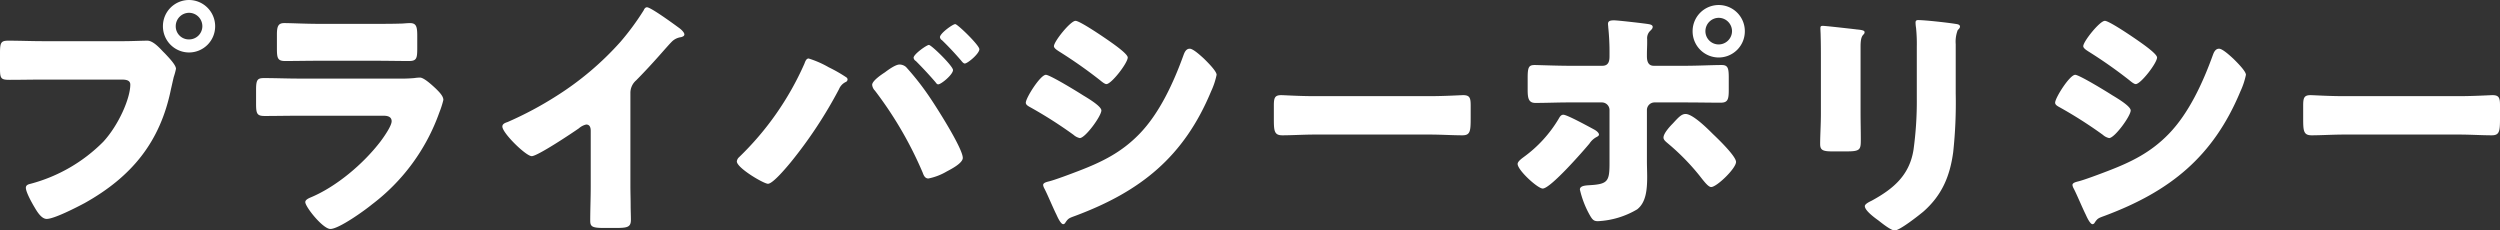 <svg xmlns="http://www.w3.org/2000/svg" width="497.9" height="45.9" viewBox="0 0 497.9 45.9">
  <rect x="0" y="0" width="497.9" height="45.9" fill="#333333" stroke="none"/>
  <g id="グループ_4413" data-name="グループ 4413" transform="translate(-406.7 -4709.2)">
    <path id="パス_9626" data-name="パス 9626" d="M-210.65-42.8a5.2,5.2,0,0,0-5.2,5.2,5.207,5.207,0,0,0,5.2,5.25,5.207,5.207,0,0,0,5.2-5.25A5.228,5.228,0,0,0-210.65-42.8Zm0,2.55A2.668,2.668,0,0,1-208-37.6a2.635,2.635,0,0,1-2.65,2.65,2.6,2.6,0,0,1-2.65-2.65A2.668,2.668,0,0,1-210.65-40.25ZM-239.8-34.6c-2.25,0-4.55-.1-6.8-.1-1.45,0-1.7.3-1.7,2.4v3.25c0,1.95.25,2.15,1.95,2.15,2.15,0,4.25-.05,6.4-.05h15.9c.8,0,1.7.1,1.7,1,0,2.7-2.3,8.05-5.4,11.4A31.937,31.937,0,0,1-242.2-6.2c-.45.1-.95.25-.95.8,0,.85,1.2,3,1.65,3.75C-241-.8-240.1.8-239,.8c1.5,0,6.05-2.35,7.55-3.15,9.3-5.2,15.05-12.1,17.2-22.7.2-.85.35-1.55.55-2.4a13.87,13.87,0,0,0,.45-1.65c0-.75-1.4-2.2-2.2-3.05l-.4-.4c-.75-.8-2-2.15-3.1-2.15-1,0-3.2.1-4.75.1Zm54.8-3.45c-2.45,0-5.2-.15-6.7-.15-1.15,0-1.45.6-1.45,2.25v2.75c0,1.9.1,2.55,1.6,2.55,2.2,0,4.4-.05,6.55-.05h11.65c2.15,0,4.35.05,6.55.05,1.55,0,1.6-.65,1.6-2.7V-35.7c0-1.8-.2-2.5-1.45-2.5-.65,0-1.3.1-1.95.1-1.6.05-3.2.05-4.75.05Zm-3.8,10.9c-2.3,0-4.6-.1-6.9-.1-1.3,0-1.6.3-1.6,2.3v2.85c0,1.95.2,2.4,1.7,2.4,2.2,0,4.4-.05,6.65-.05h17.05c.6,0,1.6.1,1.6,1.1,0,.95-1.6,3.2-2.2,4-3.4,4.45-8.8,9.05-14,11.2-.35.15-1,.45-1,.9,0,.95,3.5,5.35,5,5.35,1.7,0,6.85-3.7,8.3-4.9a39.542,39.542,0,0,0,13.4-18.3,18.006,18.006,0,0,0,.8-2.5c0-.8-.9-1.65-1.5-2.25-.7-.65-2.35-2.2-3.15-2.2a8.926,8.926,0,0,0-1.15.1,29.736,29.736,0,0,1-3.3.1Zm66.05,2.9a3.289,3.289,0,0,1,1.15-2.55c3.75-3.8,5.95-6.55,7.15-7.75a3.182,3.182,0,0,1,1.8-.85c.3-.1.65-.2.65-.55,0-.3-.4-.8-1-1.25-1.5-1.1-5.7-4.15-6.45-4.15-.35,0-.55.35-.65.6a51.571,51.571,0,0,1-4.6,6.25,59.875,59.875,0,0,1-12.75,10.8,70.352,70.352,0,0,1-9.75,5.2c-.45.15-1.05.35-1.05.9,0,1.3,4.7,5.9,5.85,5.9s8.05-4.6,9.4-5.55a3.365,3.365,0,0,1,1.45-.75c.65,0,.9.5.9,1.25V-5.6c0,2.25-.1,4.5-.1,6.75,0,1.15.35,1.45,2.7,1.45H-126c2.5,0,3.35-.05,3.35-1.6,0-.95-.05-1.9-.05-2.8,0-1.35-.05-2.7-.05-4.05Zm35.5-6.9c-.45,0-.65.5-.85,1.05a58.917,58.917,0,0,1-13,18.6,1.3,1.3,0,0,0-.45.85c0,1.3,5.35,4.45,6.2,4.45,1,0,3.8-3.4,4.55-4.3a88.221,88.221,0,0,0,9.6-14.55,2.728,2.728,0,0,1,1.3-1.4.594.594,0,0,0,.4-.5.525.525,0,0,0-.25-.45,29.133,29.133,0,0,0-3.5-2A19.493,19.493,0,0,0-87.25-31.15Zm18.1,1.2c-.8,0-2.25,1.05-2.9,1.55-.7.45-2.55,1.7-2.55,2.5a1.9,1.9,0,0,0,.55,1.15,75.9,75.9,0,0,1,9.5,16.3c.2.55.45,1.2,1.15,1.2a11.706,11.706,0,0,0,3.65-1.4c.85-.45,3.2-1.65,3.2-2.7,0-1.9-5.3-10.2-6.6-12.1a53.129,53.129,0,0,0-4.7-6A2,2,0,0,0-69.15-29.95ZM-58.05-38c-.5,0-3.05,1.85-3.05,2.6a.822.822,0,0,0,.4.6c1.35,1.3,2.65,2.7,3.85,4.1.2.25.45.55.7.55.55,0,2.9-1.95,2.9-2.85C-53.25-33.8-57.6-38-58.05-38Zm-5.25,4.15c-.45,0-3.05,1.85-3.05,2.55a.881.881,0,0,0,.45.65q2.025,2.025,3.9,4.2c.15.2.3.45.55.45.6,0,2.95-1.95,2.95-2.85C-58.5-29.65-62.8-33.85-63.3-33.85Zm29.2-4.8c-1,0-4.3,4.1-4.3,5.05,0,.4.65.8.95,1a92.824,92.824,0,0,1,8.2,5.75c.3.25.95.8,1.3.8,1,0,4.25-4.2,4.25-5.3,0-.7-2.65-2.55-3.35-3.05C-28.1-35.15-33.2-38.65-34.1-38.65ZM-44-22.35c0,.45.5.7,1.05,1a86.6,86.6,0,0,1,8.45,5.4,2.744,2.744,0,0,0,1.25.65c1.1,0,4.3-4.4,4.3-5.5,0-.85-2.7-2.45-3.7-3.05-1-.65-6.55-4.05-7.35-4.05C-41.1-27.9-44-23.3-44-22.35Zm3.45,16.4a1.971,1.971,0,0,0,.25.7c.65,1.25,1.7,3.8,2.4,5.2.2.45.85,1.9,1.35,1.9a.554.554,0,0,0,.45-.35c.6-.85.7-.85,2.05-1.35C-21.1-4.7-12.5-11.6-7.1-24.6A15.042,15.042,0,0,0-6-27.9c0-.75-1.85-2.55-2.5-3.2-.6-.55-2.15-2-2.85-2-.75,0-1.05.75-1.25,1.3-1.95,5.4-4.75,11.55-8.8,15.7-3.55,3.65-7.4,5.55-12.1,7.35-1.3.5-4.85,1.85-6,2.1C-39.85-6.55-40.55-6.4-40.55-5.95ZM13.5-23.65c-3.15,0-5.95-.2-6.65-.2-1.3,0-1.45.6-1.45,2.1v2.3c0,2.65,0,3.6,1.7,3.6,1.85,0,4.2-.15,6.4-.15h23c2.2,0,4.5.15,6.45.15,1.6,0,1.65-.85,1.65-3.6v-2.4c0-1.45-.2-2-1.5-2-.45,0-3.65.2-6.6.2ZM64.05-29.7c-2.2,0-6.05-.15-6.7-.15-1.15,0-1.4.4-1.4,2.5v2.45c0,1.7.2,2.6,1.55,2.6,2.2,0,4.35-.1,6.55-.1H70.7a1.516,1.516,0,0,1,1.55,1.5v10.6c0,3.7-.35,4.2-4.25,4.4-.55.05-1.65.1-1.65.85a19.061,19.061,0,0,0,1.7,4.6c.75,1.4,1,1.7,1.9,1.7a16.922,16.922,0,0,0,7.8-2.35c1.75-1.35,2-3.85,2-6.45,0-1.05-.05-2.1-.05-3.1V-20.9a1.516,1.516,0,0,1,1.55-1.5H87.5c2.3,0,4.6.05,6.9.05,1.4,0,1.6-.65,1.6-2.5V-27.4c0-1.85-.2-2.45-1.4-2.45-1.9,0-4.8.15-7.1.15H81.05c-1.2,0-1.35-1.1-1.35-1.9v-.45c0-.8.05-1.55.05-2.3V-35a2.01,2.01,0,0,1,.6-1.65c.2-.2.5-.45.5-.8,0-.4-.55-.5-.85-.55-.9-.15-6.1-.75-6.85-.75-.7,0-1.2.1-1.2.7,0,.25.05.5.05.7a47.011,47.011,0,0,1,.25,5.3v.45c0,.8-.1,1.9-1.4,1.9Zm-1,9.75c-.5,0-.75.5-.95.85a25.487,25.487,0,0,1-6.9,7.55c-.4.3-1.25.9-1.25,1.4,0,1.25,4,4.9,5,4.9,1.55,0,8.05-7.45,9.3-8.95a3.9,3.9,0,0,1,1.4-1.3c.2-.1.5-.25.5-.5,0-.3-.4-.7-.95-1C67.35-18,63.75-19.95,63.05-19.95ZM87.4-20.1c-.8,0-1.4.65-2.5,1.85-.6.6-1.9,2-1.9,2.85,0,.45.45.8.8,1.1a45.216,45.216,0,0,1,6.35,6.45c1.05,1.35,1.8,2.3,2.35,2.3,1.1,0,4.95-3.7,4.95-5,0-1.15-3.65-4.65-4.6-5.55C91.8-17.15,88.85-20.1,87.4-20.1ZM94-41.8a5.2,5.2,0,0,0-5.2,5.2A5.207,5.207,0,0,0,94-31.35a5.207,5.207,0,0,0,5.2-5.25A5.2,5.2,0,0,0,94-41.8Zm0,2.55a2.668,2.668,0,0,1,2.65,2.65A2.668,2.668,0,0,1,94-33.95a2.635,2.635,0,0,1-2.65-2.65A2.668,2.668,0,0,1,94-39.25Zm28.25,5.65c0-2.6.8-2.1.8-2.8,0-.35-.6-.45-1.7-.55-.25-.05-.5-.05-.8-.1-1-.1-5.2-.6-5.85-.6-.35,0-.45.1-.45.5s.05,1,.05,1.45c.05,1.65.05,3.35.05,5v10.55c0,2.15-.15,4.35-.15,6,0,1.15.4,1.5,2.3,1.5h3.1c2.6,0,2.7-.4,2.7-2.35,0-1.75-.05-3.5-.05-5.3ZM141.2-34a6.383,6.383,0,0,1,.4-2.8c.25-.25.45-.45.45-.7,0-.45-.6-.5-.95-.55-1.55-.25-6-.75-7.4-.75-.35,0-.5.15-.5.5a7.459,7.459,0,0,0,.1,1.05,31.354,31.354,0,0,1,.15,3.75v10.25A70.558,70.558,0,0,1,132.8-13c-.8,5.1-4,7.8-8.3,10.15-.4.2-1.4.65-1.4,1.1,0,.9,2,2.35,2.7,2.85.7.55,2.5,2,3.25,2,1,0,4.8-3,5.7-3.75,3.7-3.25,5.3-7.05,5.95-11.85a91.6,91.6,0,0,0,.5-11.7Zm29.7-4.65c-1,0-4.3,4.1-4.3,5.05,0,.4.65.8.95,1a92.824,92.824,0,0,1,8.2,5.75c.3.25.95.8,1.3.8,1,0,4.25-4.2,4.25-5.3,0-.7-2.65-2.55-3.35-3.05C176.9-35.15,171.8-38.65,170.9-38.65ZM161-22.35c0,.45.5.7,1.05,1a86.6,86.6,0,0,1,8.45,5.4,2.744,2.744,0,0,0,1.25.65c1.1,0,4.3-4.4,4.3-5.5,0-.85-2.7-2.45-3.7-3.05-1-.65-6.55-4.05-7.35-4.05C163.9-27.9,161-23.3,161-22.35Zm3.45,16.4a1.971,1.971,0,0,0,.25.7c.65,1.25,1.7,3.8,2.4,5.2.2.45.85,1.9,1.35,1.9a.554.554,0,0,0,.45-.35c.6-.85.7-.85,2.05-1.35C183.9-4.7,192.5-11.6,197.9-24.6a15.042,15.042,0,0,0,1.1-3.3c0-.75-1.85-2.55-2.5-3.2-.6-.55-2.15-2-2.85-2-.75,0-1.05.75-1.25,1.3-1.95,5.4-4.75,11.55-8.8,15.7-3.55,3.65-7.4,5.55-12.1,7.35-1.3.5-4.85,1.85-6,2.1C165.15-6.55,164.45-6.4,164.45-5.95Zm54.05-17.7c-3.15,0-5.95-.2-6.65-.2-1.3,0-1.45.6-1.45,2.1v2.3c0,2.65,0,3.6,1.7,3.6,1.85,0,4.2-.15,6.4-.15h23c2.2,0,4.5.15,6.45.15,1.6,0,1.65-.85,1.65-3.6v-2.4c0-1.45-.2-2-1.5-2-.45,0-3.65.2-6.6.2Z" transform="translate(655 4752)" fill="#fff"/>
  </g>
</svg>
